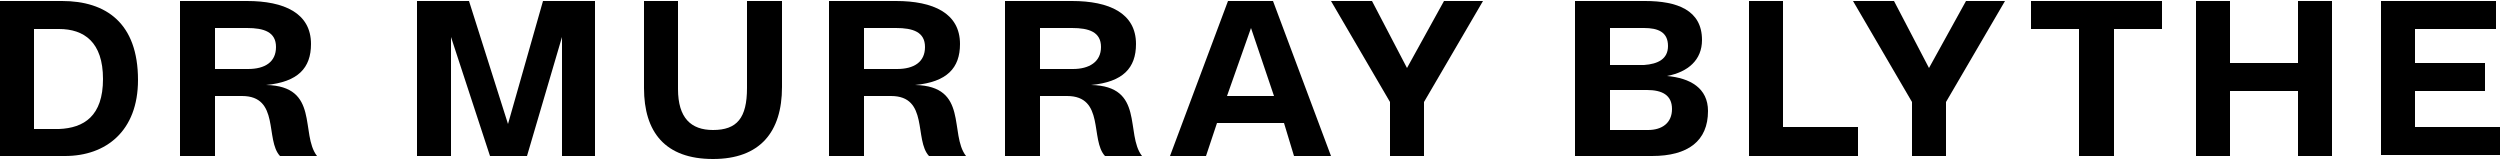 <?xml version="1.0" encoding="utf-8"?>
<!-- Generator: Adobe Illustrator 22.1.0, SVG Export Plug-In . SVG Version: 6.00 Build 0)  -->
<svg version="1.1" id="Layer_1" xmlns="http://www.w3.org/2000/svg" xmlns:xlink="http://www.w3.org/1999/xlink" x="0px" y="0px"
	 viewBox="0 0 250 16" style="enable-background:new 0 0 250 16;" xml:space="preserve">
<g>
	<path d="M0,15.6V0.1h6.2c4.4,0,7.6,2.2,7.6,7.9c0,5.1-3.2,7.6-7.3,7.6H0z M10.3,7.9c0-3.7-1.9-5-4.4-5H3.4v10h2.5
		C8.4,12.8,10.3,11.6,10.3,7.9z"/>
	<path d="M18,15.6V0.1h6.7c3.7,0,6.4,1.2,6.4,4.3c0,2.4-1.3,3.8-4.5,4.1c5.4,0.1,3.4,4.9,5.1,7.1H28c-1.5-1.6,0-6-3.8-6h-2.7v6H18z
		 M27.6,4.7c0-1.5-1.2-1.9-2.9-1.9h-3.2v4.1h3.3C26.5,6.9,27.6,6.2,27.6,4.7z"/>
	<path d="M56.2,15.6V3.7l-3.5,11.9H49L45.1,3.7v11.9h-3.4V0.1h5.2l3.9,12.3l3.5-12.3h5.2v15.5H56.2z"/>
	<path d="M64.4,8.8V0.1h3.4v8.8c0,2.9,1.3,4.1,3.5,4.1c2.4,0,3.4-1.2,3.4-4.2V0.1h3.5v8.6c0,4.5-2.2,7.2-6.9,7.2
		C66.5,15.9,64.4,13.2,64.4,8.8z"/>
	<path d="M82.9,15.6V0.1h6.7c3.7,0,6.4,1.2,6.4,4.3c0,2.4-1.3,3.8-4.5,4.1c5.4,0.1,3.4,4.9,5.1,7.1h-3.7c-1.5-1.6,0-6-3.8-6h-2.7v6
		H82.9z M92.5,4.7c0-1.5-1.2-1.9-2.9-1.9h-3.2v4.1h3.3C91.4,6.9,92.5,6.2,92.5,4.7z"/>
	<path d="M100.5,15.6V0.1h6.7c3.7,0,6.4,1.2,6.4,4.3c0,2.4-1.3,3.8-4.5,4.1c5.4,0.1,3.4,4.9,5.1,7.1h-3.7c-1.5-1.6,0-6-3.8-6h-2.7v6
		H100.5z M110.1,4.7c0-1.5-1.2-1.9-2.9-1.9h-3.2v4.1h3.3C108.9,6.9,110.1,6.2,110.1,4.7z"/>
	<path d="M128.4,12.3h-6.7l-1.1,3.3h-3.6l5.8-15.5h4.5l5.8,15.5h-3.7L128.4,12.3z M122.7,9.6h4.7l-2.3-6.8L122.7,9.6z"/>
	<path d="M139,15.6v-5.4l-5.9-10.1h4.1l3.5,6.7l3.7-6.7h3.9l-5.9,10.1v5.4H139z"/>
	<path d="M157.5,15.6V0.1h7c3.2,0,5.7,0.9,5.7,3.9c0,2-1.4,3.2-3.5,3.6c2.3,0.2,4.1,1.2,4.1,3.5c0,3-2,4.5-5.6,4.5H157.5z
		 M166.8,4.6c0-1.4-1-1.8-2.4-1.8H161v3.7h3.4C165.8,6.4,166.8,5.9,166.8,4.6z M167.2,10.9c0-1.4-1-1.9-2.5-1.9H161v4h3.8
		C166.2,13,167.2,12.3,167.2,10.9z"/>
	<path d="M174.9,15.6V0.1h3.4v12.6h7.5v2.9H174.9z"/>
	<path d="M191.2,15.6v-5.4l-5.9-10.1h4.1l3.5,6.7l3.7-6.7h3.9l-5.9,10.1v5.4H191.2z"/>
	<path d="M207.9,15.6V2.9h-4.8V0.1h13.1v2.8h-4.8v12.7H207.9z"/>
	<path d="M229.8,15.6V9.1H223v6.5h-3.4V0.1h3.4v6.2h6.8V0.1h3.4v15.5H229.8z"/>
	<path d="M238.1,15.6V0.1h11.5v2.8h-8.1v3.4h7v2.8h-7v3.6h8.5v2.8H238.1z"/>
</g>
</svg>
